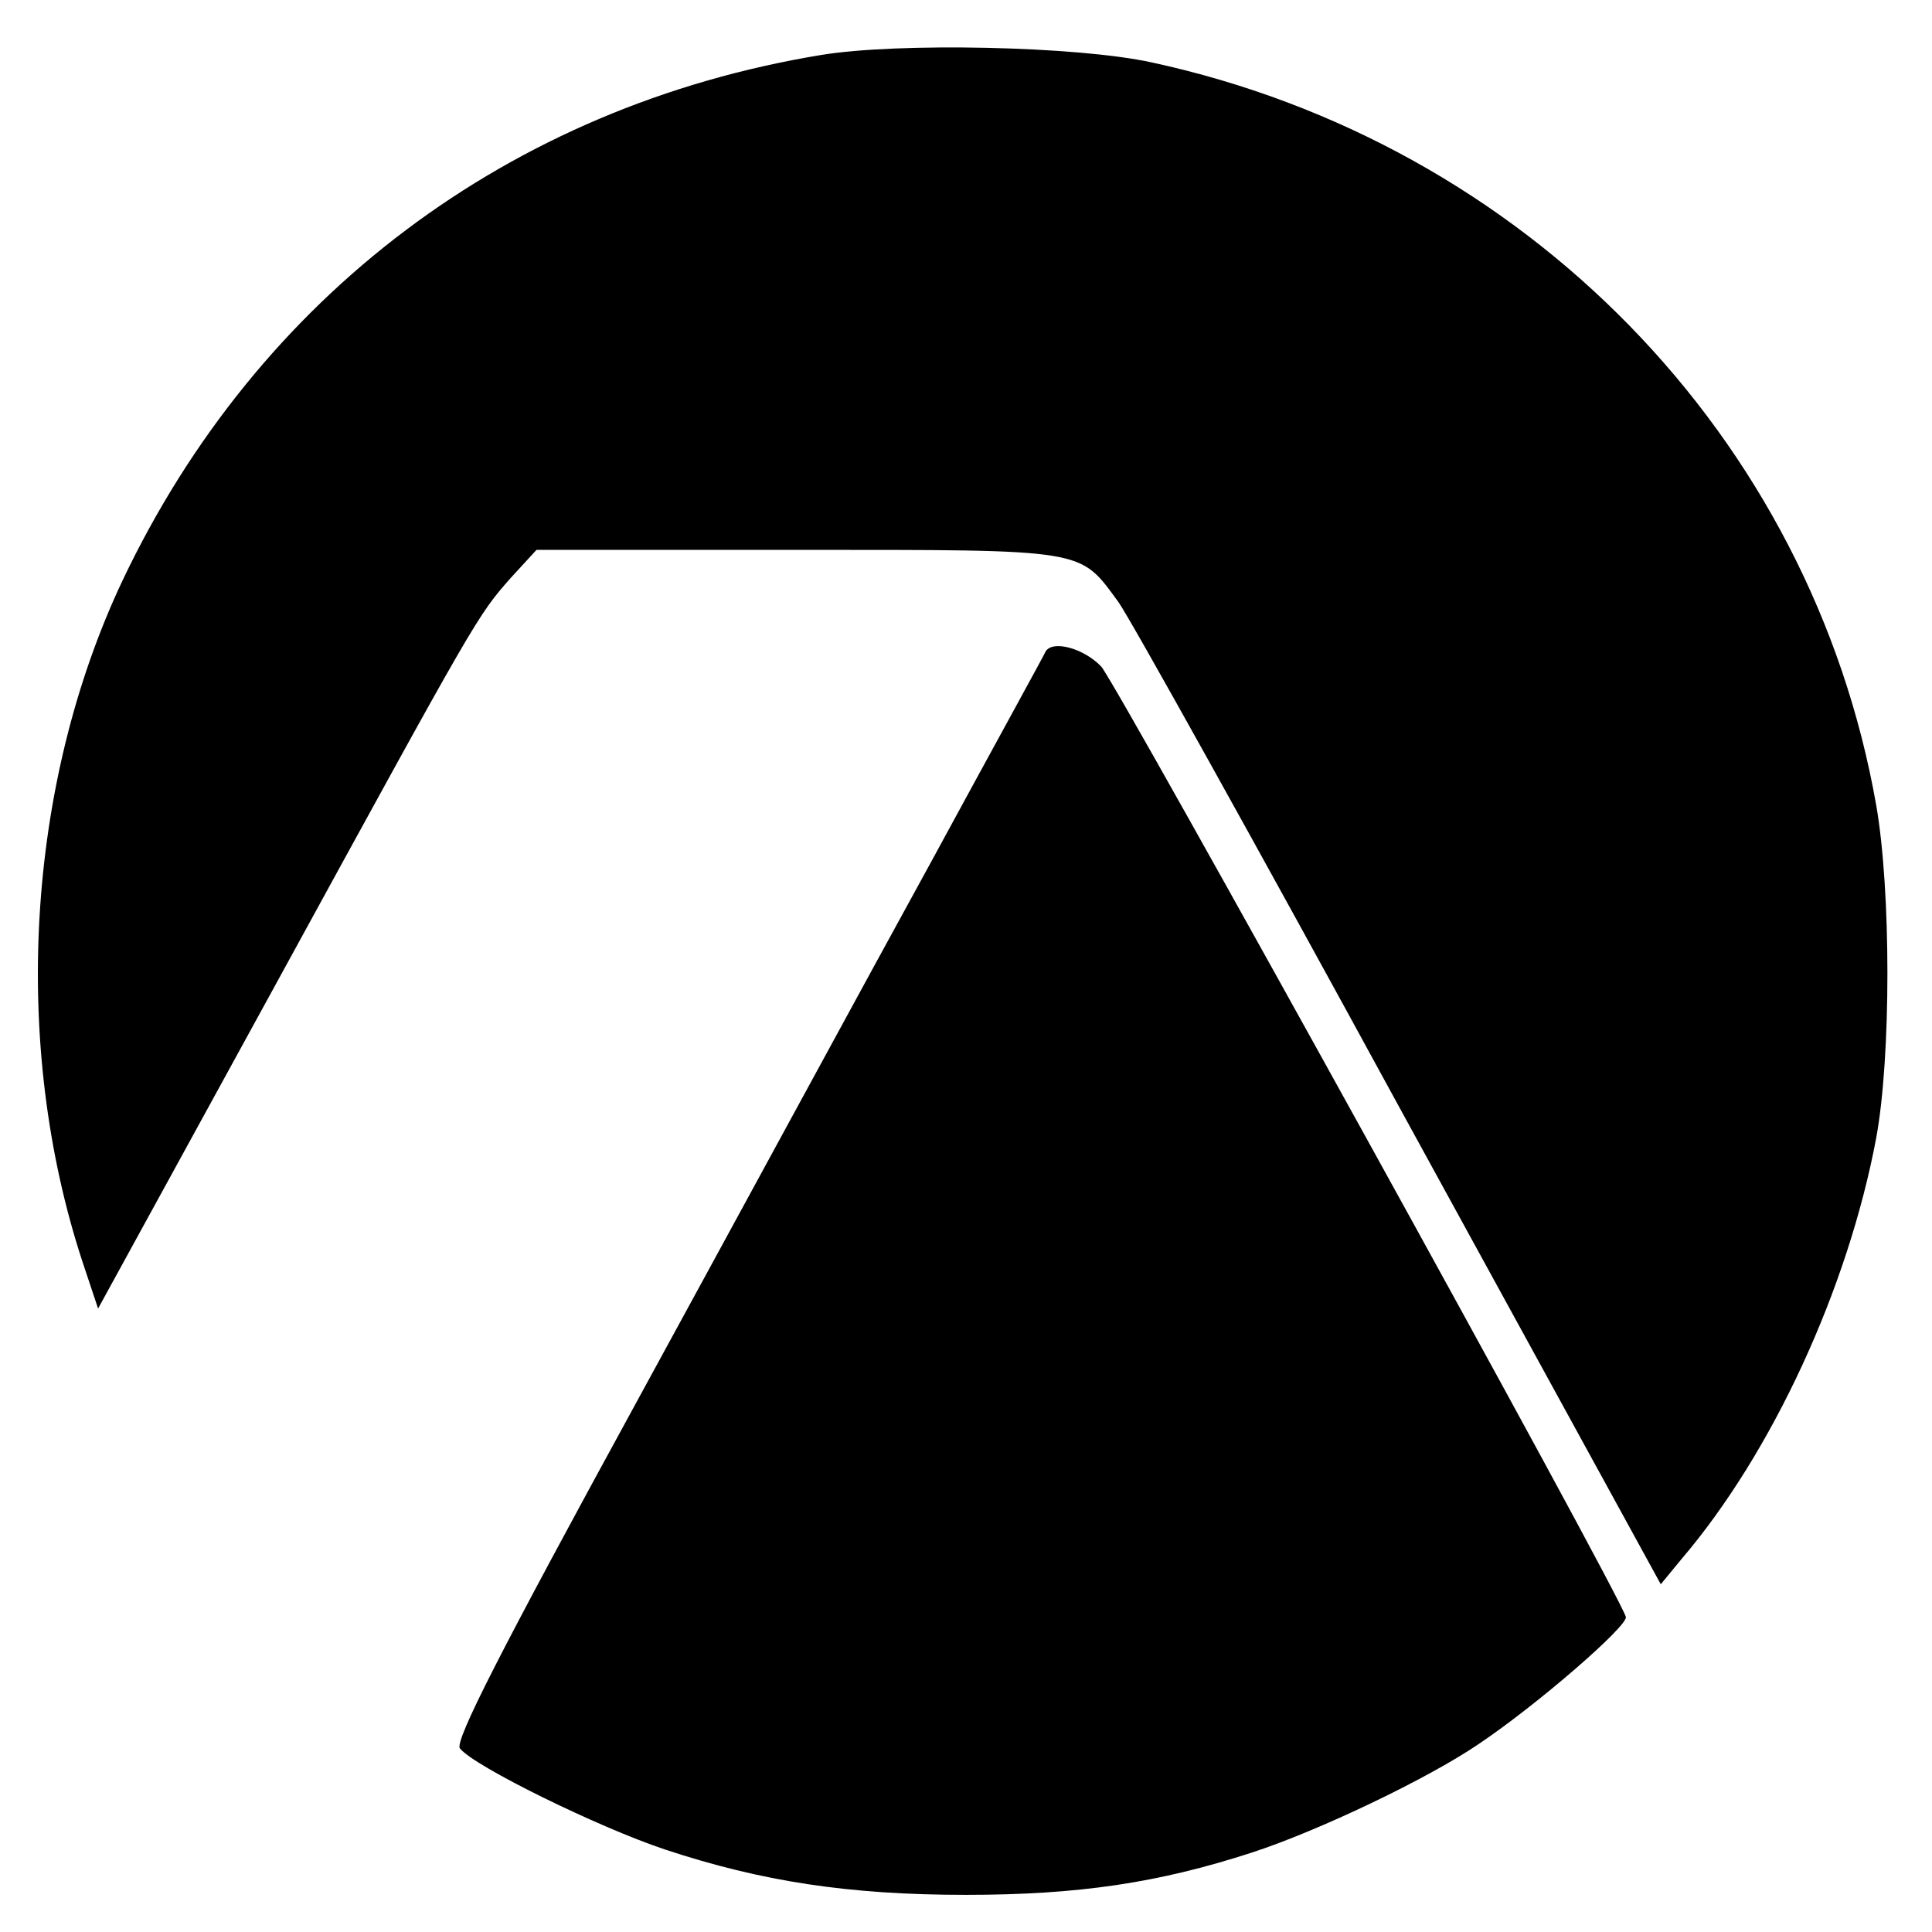 <?xml version="1.0" standalone="no"?>
<!DOCTYPE svg PUBLIC "-//W3C//DTD SVG 20010904//EN"
 "http://www.w3.org/TR/2001/REC-SVG-20010904/DTD/svg10.dtd">
<svg version="1.0" xmlns="http://www.w3.org/2000/svg"
 width="260pt" height="260pt" viewBox="0 0 260 260"
 preserveAspectRatio="xMidYMid meet">
<g transform="translate(0,260) scale(0.1,-0.1)"
fill="#000000" stroke="none">
<path d="M1105 2526 c-419 -69 -758 -324 -940 -707 -130 -275 -150 -625 -54
-917 l21 -63 240 438 c271 495 270 494 316 546 l34 37 352 0 c391 0 378 2 431
-70 14 -19 184 -324 377 -678 l353 -644 28 34 c122 143 224 364 262 567 20
109 20 332 0 447 -87 496 -472 891 -975 1000 -100 22 -342 27 -445 10z"/>
<path d="M1407 1723 c-2 -5 -72 -132 -154 -283 -83 -151 -261 -479 -397 -728
-182 -333 -245 -456 -237 -465 19 -24 186 -106 276 -136 130 -43 247 -61 405
-61 151 0 259 16 385 57 89 29 236 99 305 146 79 53 201 159 198 171 -8 31
-684 1254 -706 1279 -24 25 -66 36 -75 20z"/>
</g>
</svg>
